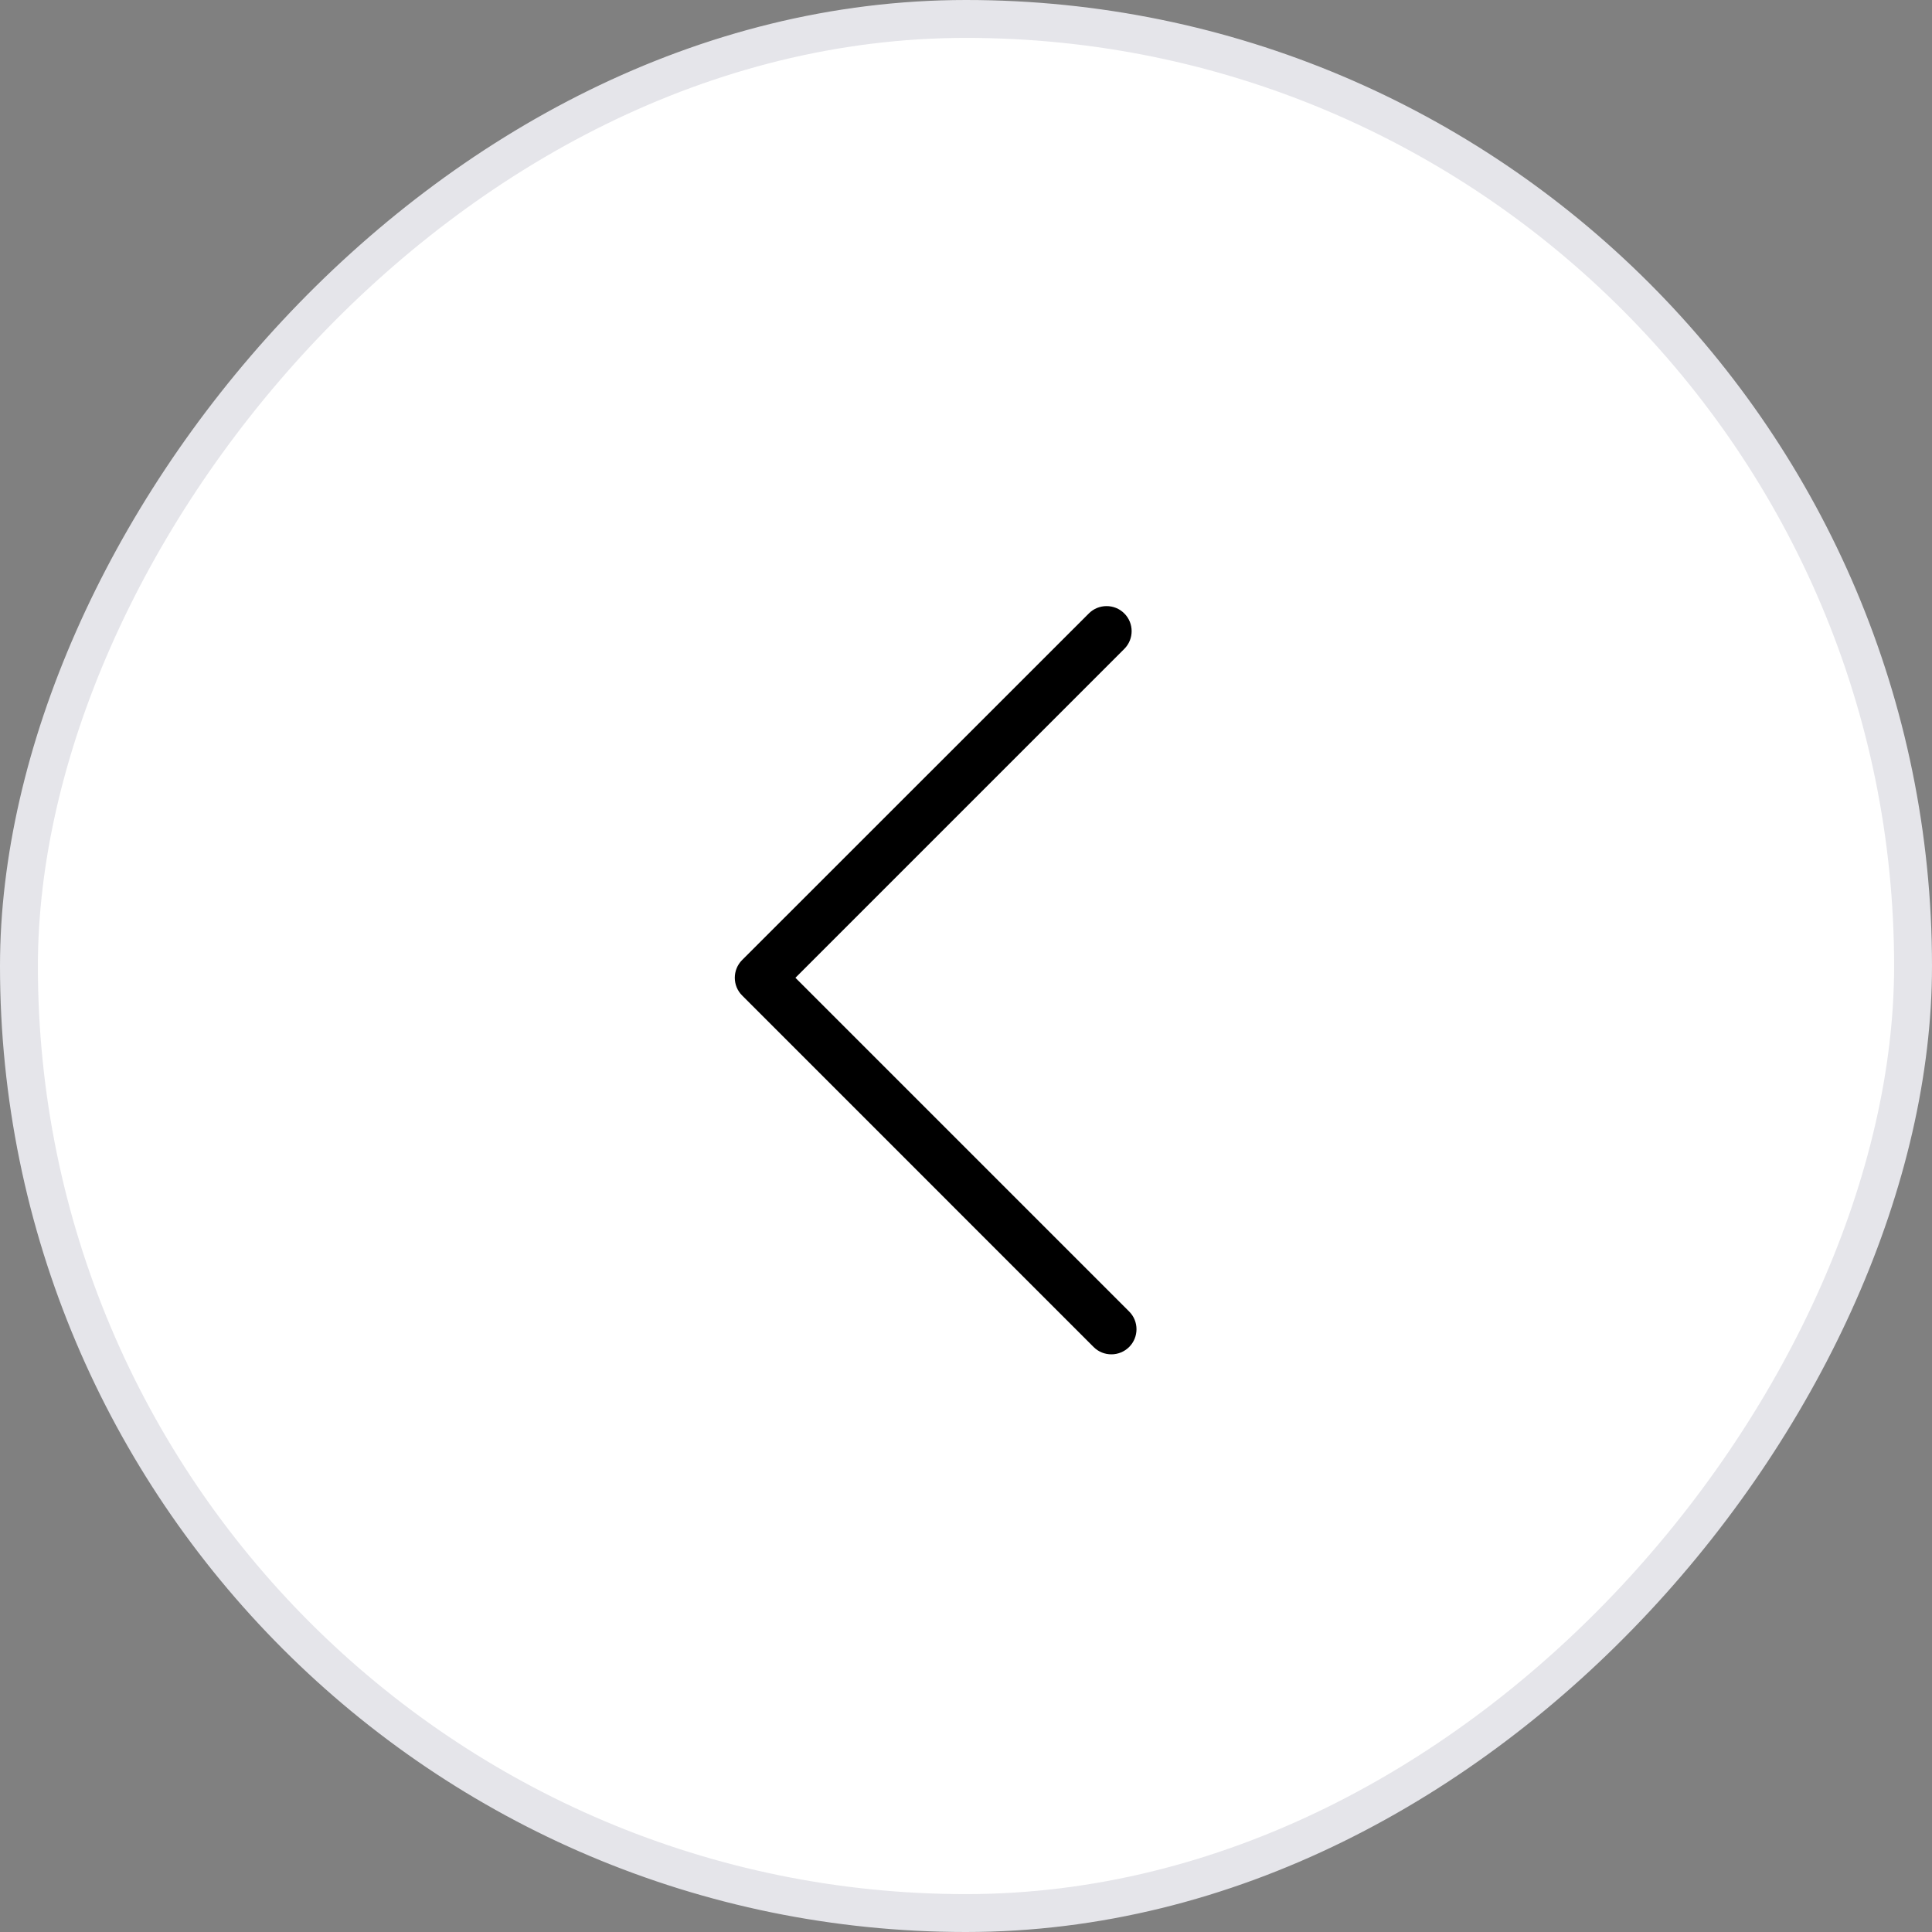 <?xml version="1.0" encoding="UTF-8"?> <svg xmlns="http://www.w3.org/2000/svg" width="31" height="31" viewBox="0 0 31 31" fill="none"><rect x="0" y="0" width="31" height="31" fill="#808080" stroke="none"/><rect x="-0.304" y="0.304" width="30.392" height="30.392" rx="15.196" transform="matrix(-1 0 0 1 30.392 0)" fill="white"></rect><rect x="-0.304" y="0.304" width="30.392" height="30.392" rx="15.196" transform="matrix(-1 0 0 1 30.392 0)" stroke="#E5E5EA" stroke-width="0.608"></rect><path d="M17.834 21.731C17.936 21.731 18.04 21.691 18.118 21.613C18.275 21.456 18.275 21.2 18.118 21.044L12.763 15.689L18.04 10.412C18.197 10.255 18.197 9.999 18.04 9.843C17.884 9.686 17.628 9.686 17.471 9.843L11.908 15.404C11.751 15.561 11.751 15.817 11.908 15.973L17.547 21.613C17.628 21.694 17.73 21.731 17.834 21.731Z" fill="black"></path></svg> 